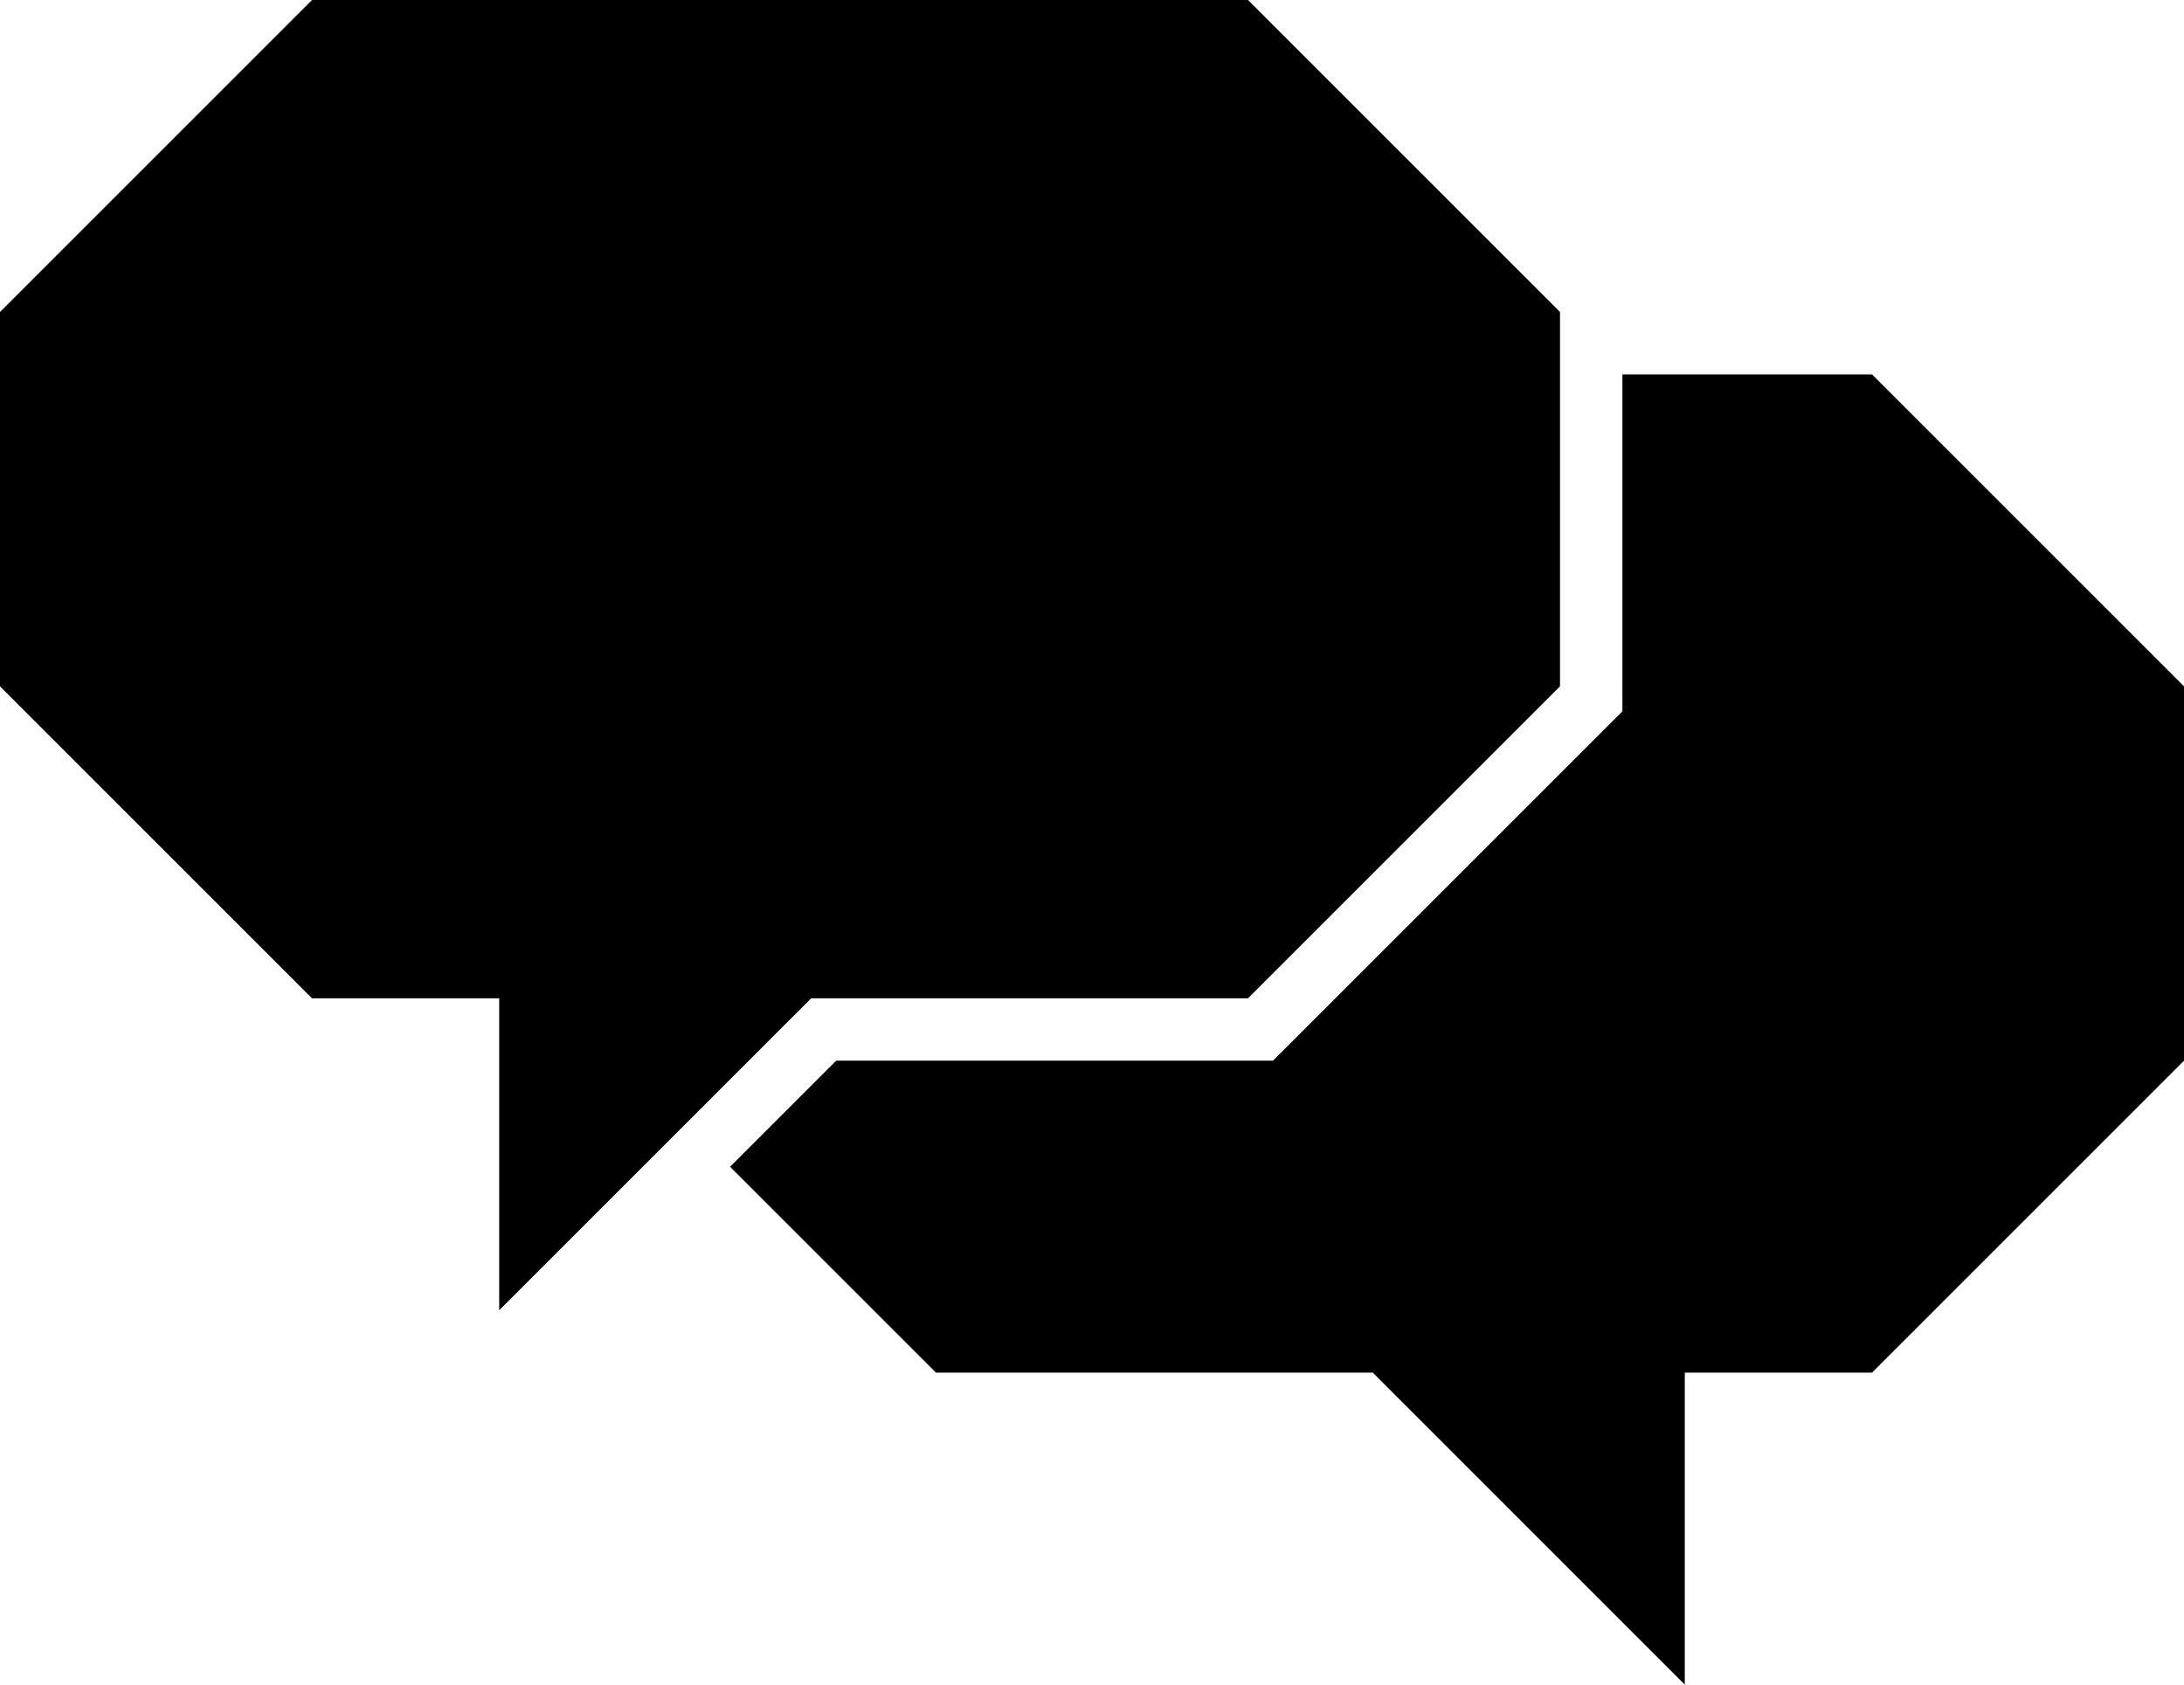 <svg width="140" height="108" fill="none" xmlns="http://www.w3.org/2000/svg"><path d="M140 44v24l-20 20h-12v20L88 88H60L46.8 74.8l6.8-6.8h28l1.2-1.2 20-20 1.2-1.2V24h16l20 20z" fill="#000"/><path d="M100 20v24L80 64H52L32 84V64H20L0 44V20L20 0h60l20 20z" fill="#000"/></svg>